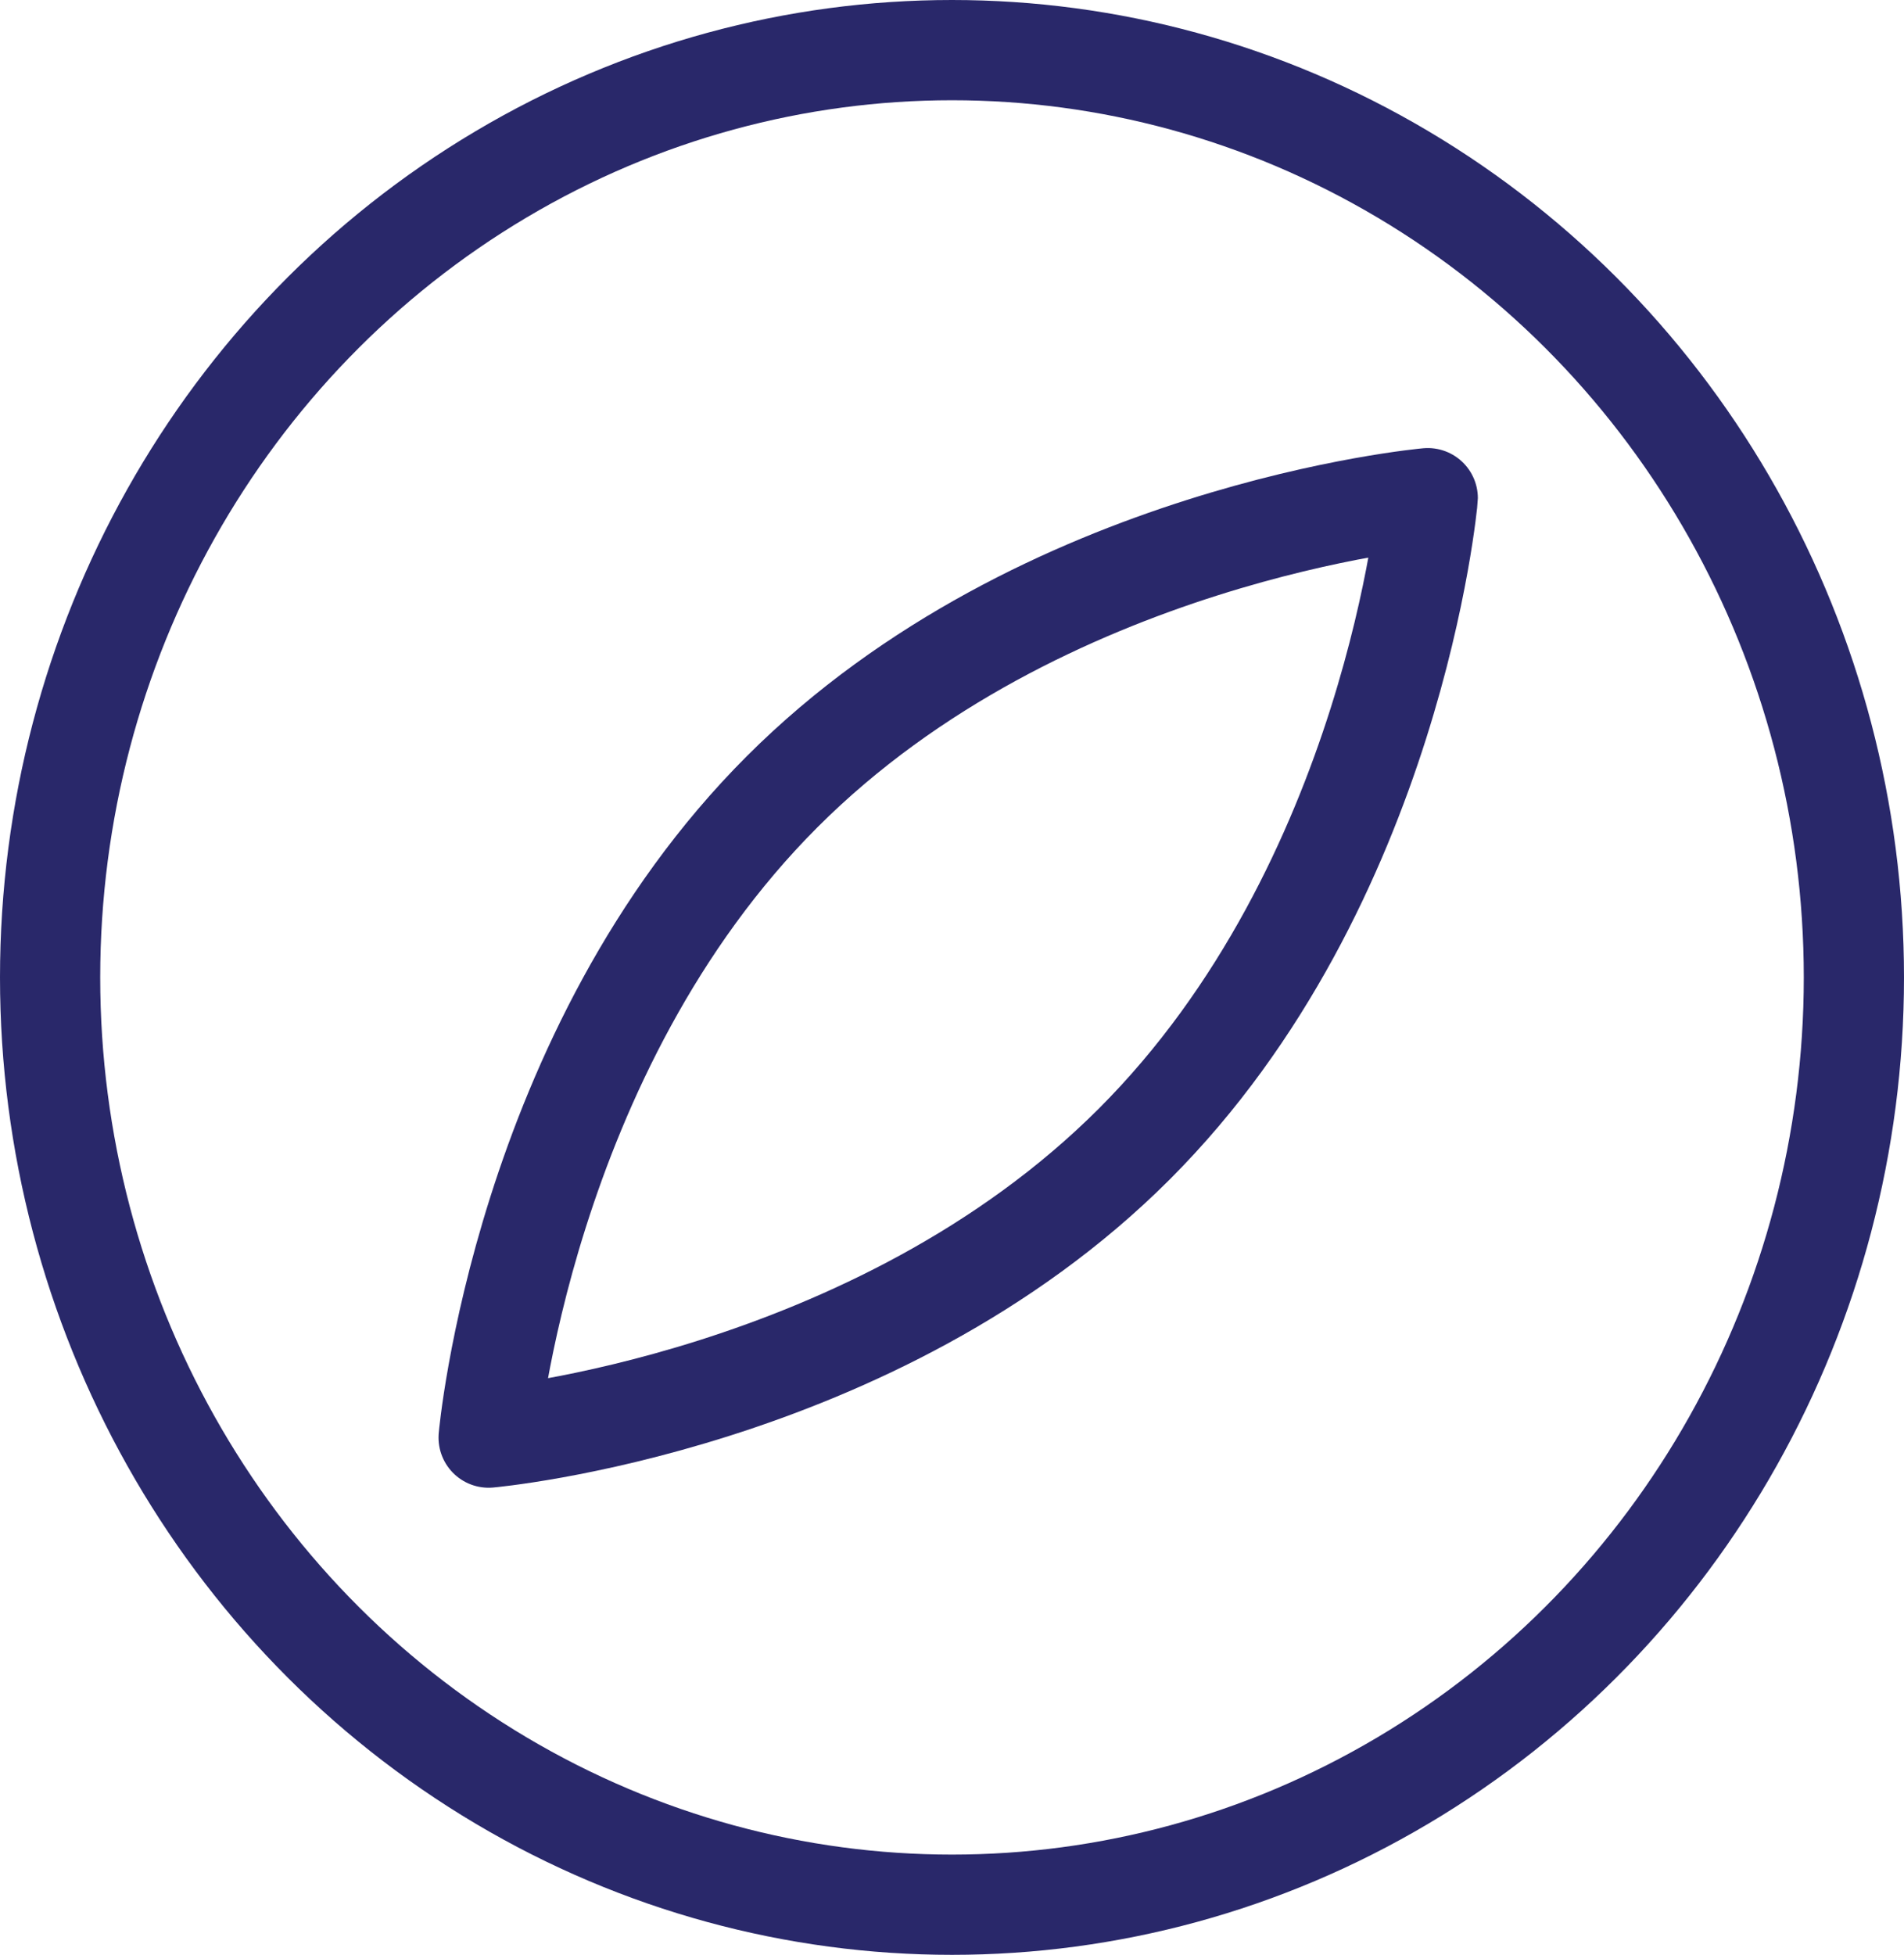 <svg xmlns="http://www.w3.org/2000/svg" width="38" height="39" viewBox="0 0 38 39"><g id="Group_319" data-name="Group 319" transform="translate(0.9 1.086)"><ellipse id="Ellipse_33" data-name="Ellipse 33" cx="18" cy="18.5" rx="18" ry="18.5" transform="translate(0.1 -0.086)" fill="none" stroke="#29286a" stroke-linecap="round" stroke-linejoin="round" stroke-width="2"></ellipse><path id="Path_243" data-name="Path 243" d="M831.631,1039.631c-5.176,5.175-12.886,5.857-12.886,5.857s.682-7.71,5.857-12.885,12.886-5.857,12.886-5.857S836.806,1034.455,831.631,1039.631Z" transform="translate(-809.893 -1017.893)" fill="none" stroke="#29286a" stroke-linecap="round" stroke-linejoin="round" stroke-width="2"></path></g></svg>